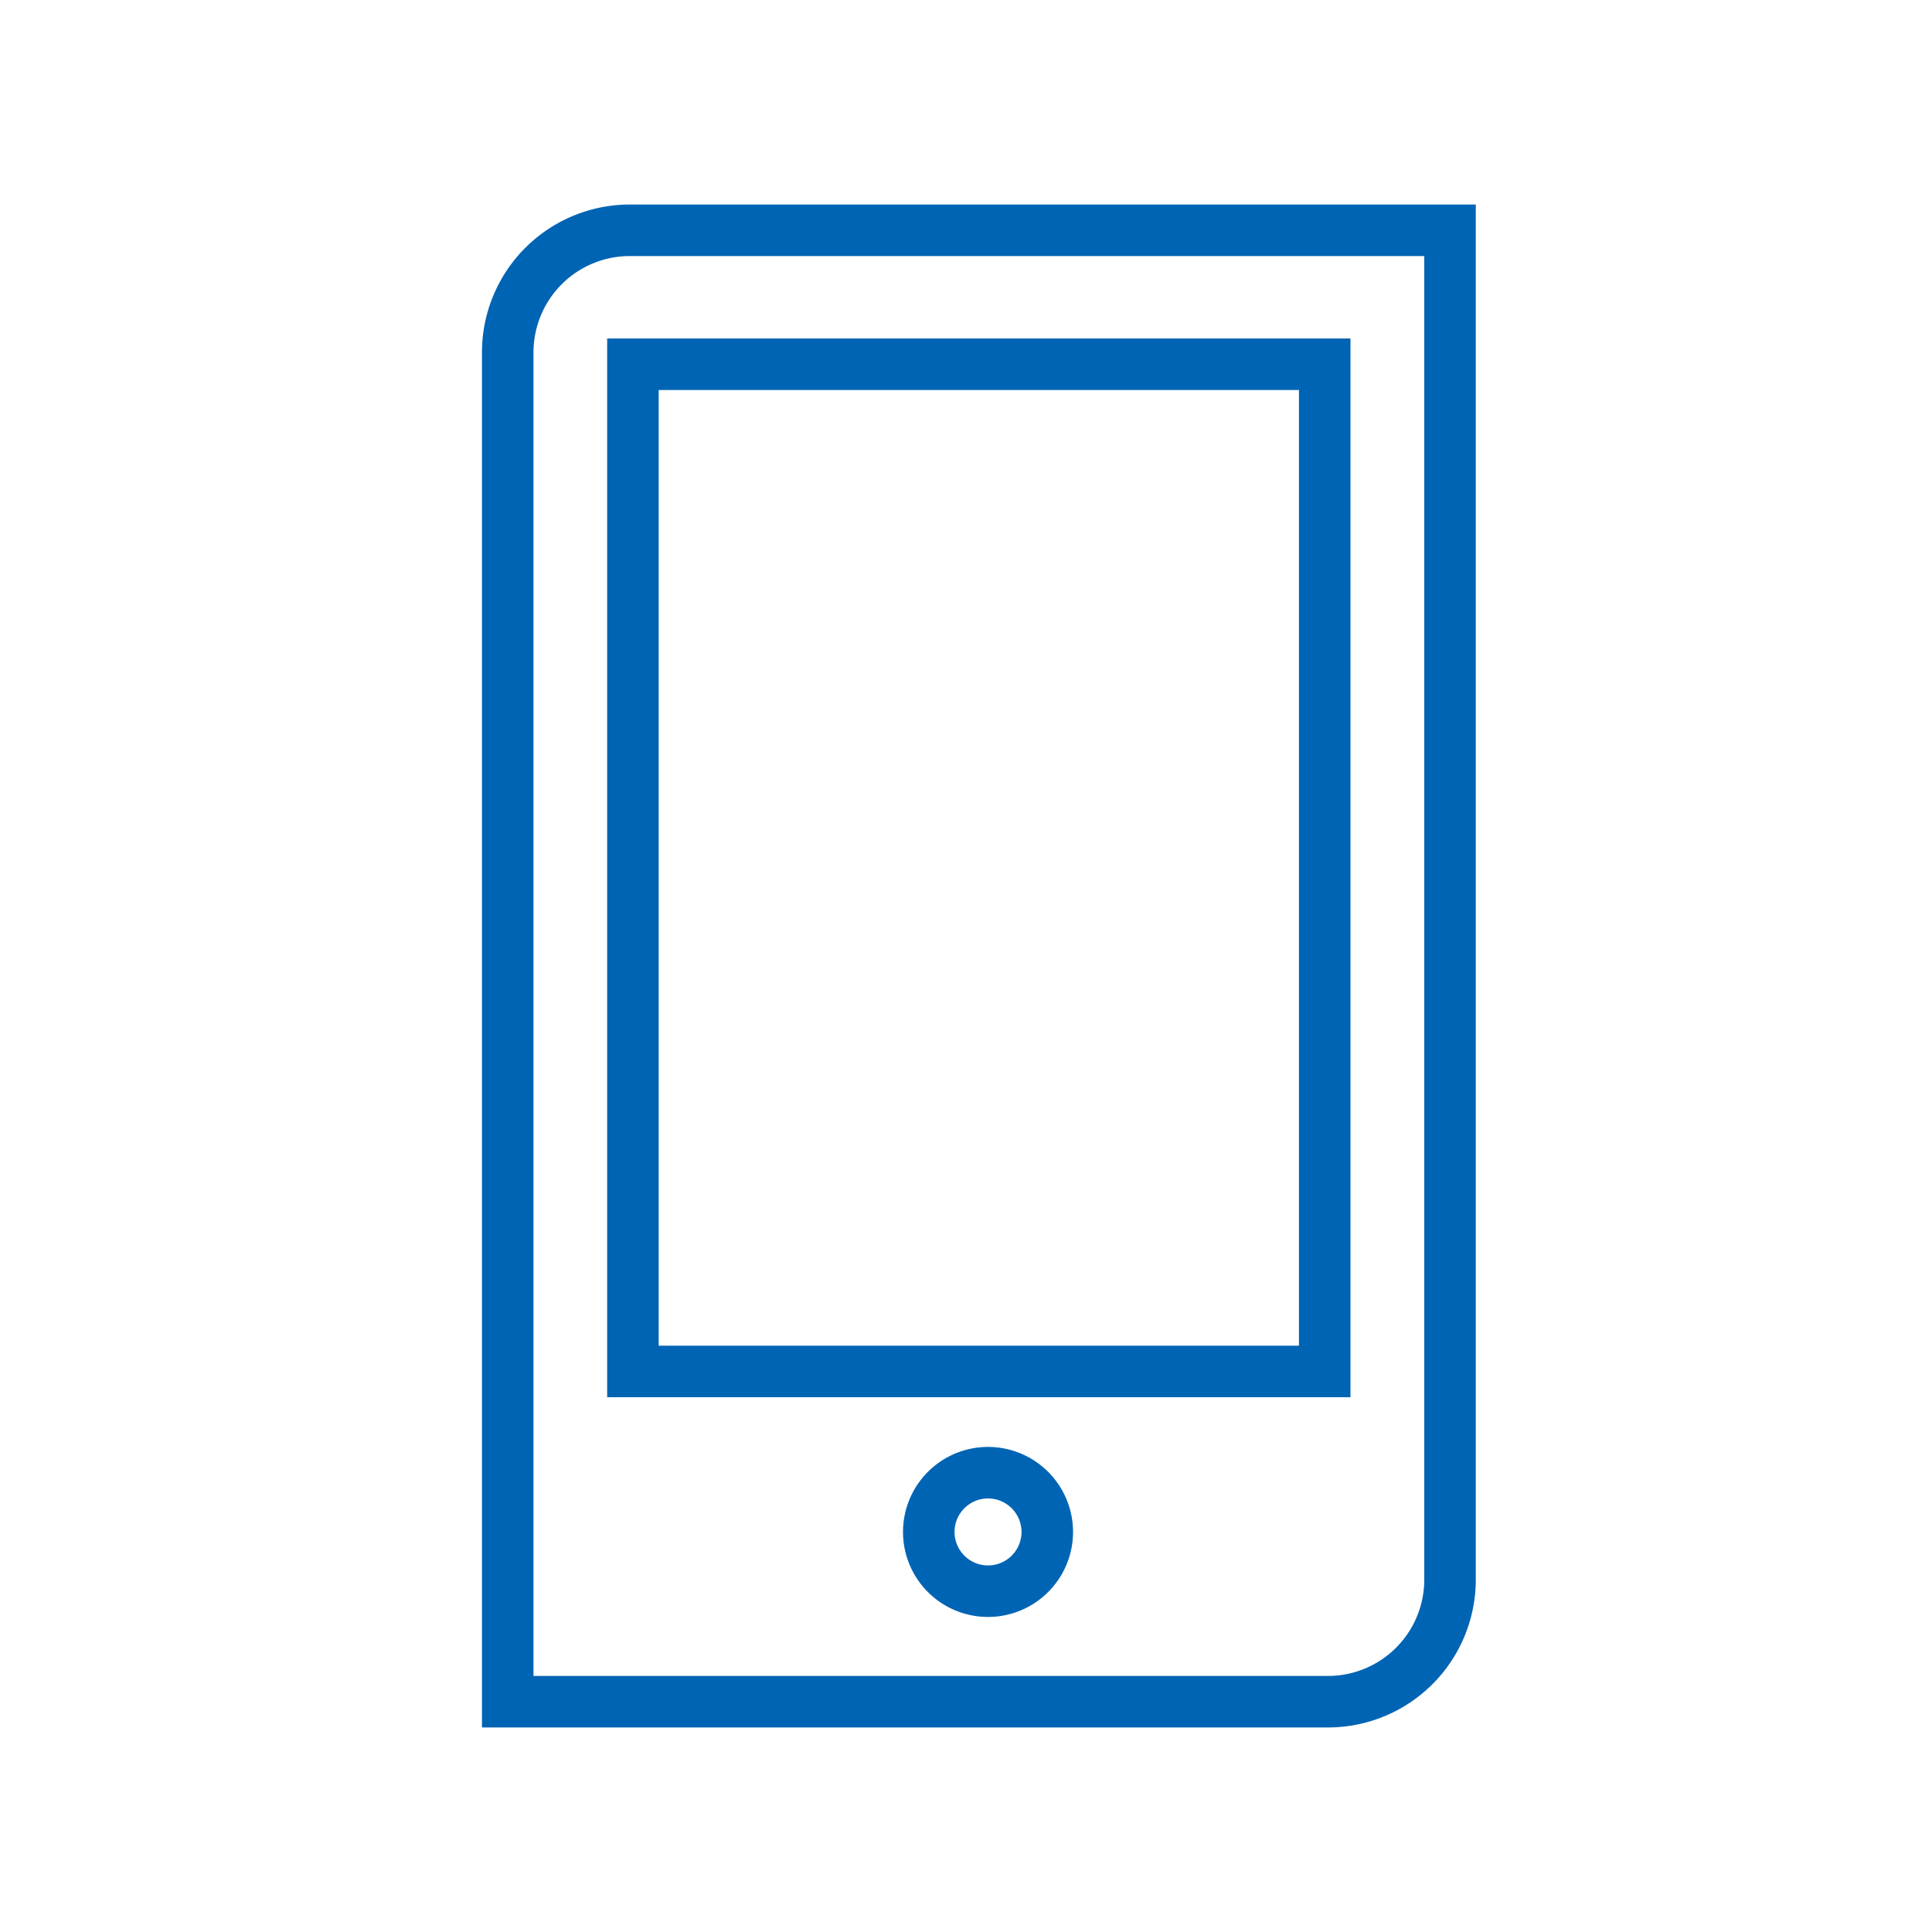 <svg id="outlined" xmlns="http://www.w3.org/2000/svg" viewBox="0 0 150 150"><defs><style>.cls-1{fill:none;stroke:#0064b4;stroke-miterlimit:10;stroke-width:4px;}</style></defs><rect class="cls-1" x="49.14" y="28.28" width="53.71" height="78.2"/><path class="cls-1" d="M112.58,17.88H48.89a9.48,9.48,0,0,0-9.47,9.48V132.12h63.69a9.48,9.48,0,0,0,9.47-9.48Z"/><path class="cls-1" d="M76.72,114.34a4.6,4.6,0,1,0,4.59,4.6,4.6,4.6,0,0,0-4.59-4.6"/></svg>